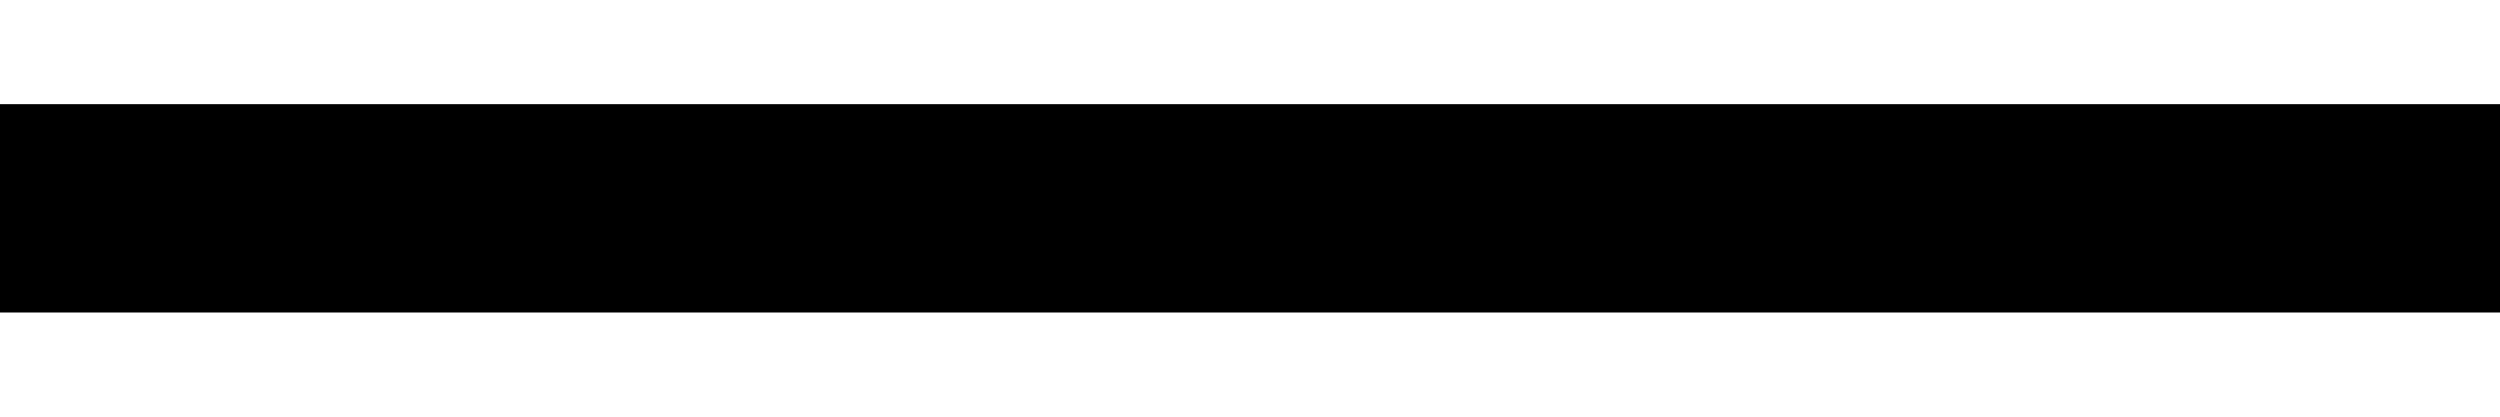 <svg xmlns="http://www.w3.org/2000/svg" width="15px" height="2.5px" viewBox="0 0 12 1">
  <defs>
    <style>
      .cls-1 {
        fill: none;
        stroke: #000000;
        stroke-linecap: square;
        stroke-miterlimit: 10;
      }
    </style>
  </defs>
  <g id="Calque_2" data-name="Calque 2">
    <g id="Calque_1-2" data-name="Calque 1">
      <line class="cls-1" x1="0.5" y1="0.5" x2="11.5" y2="0.5"/>
    </g>
  </g>
</svg>

